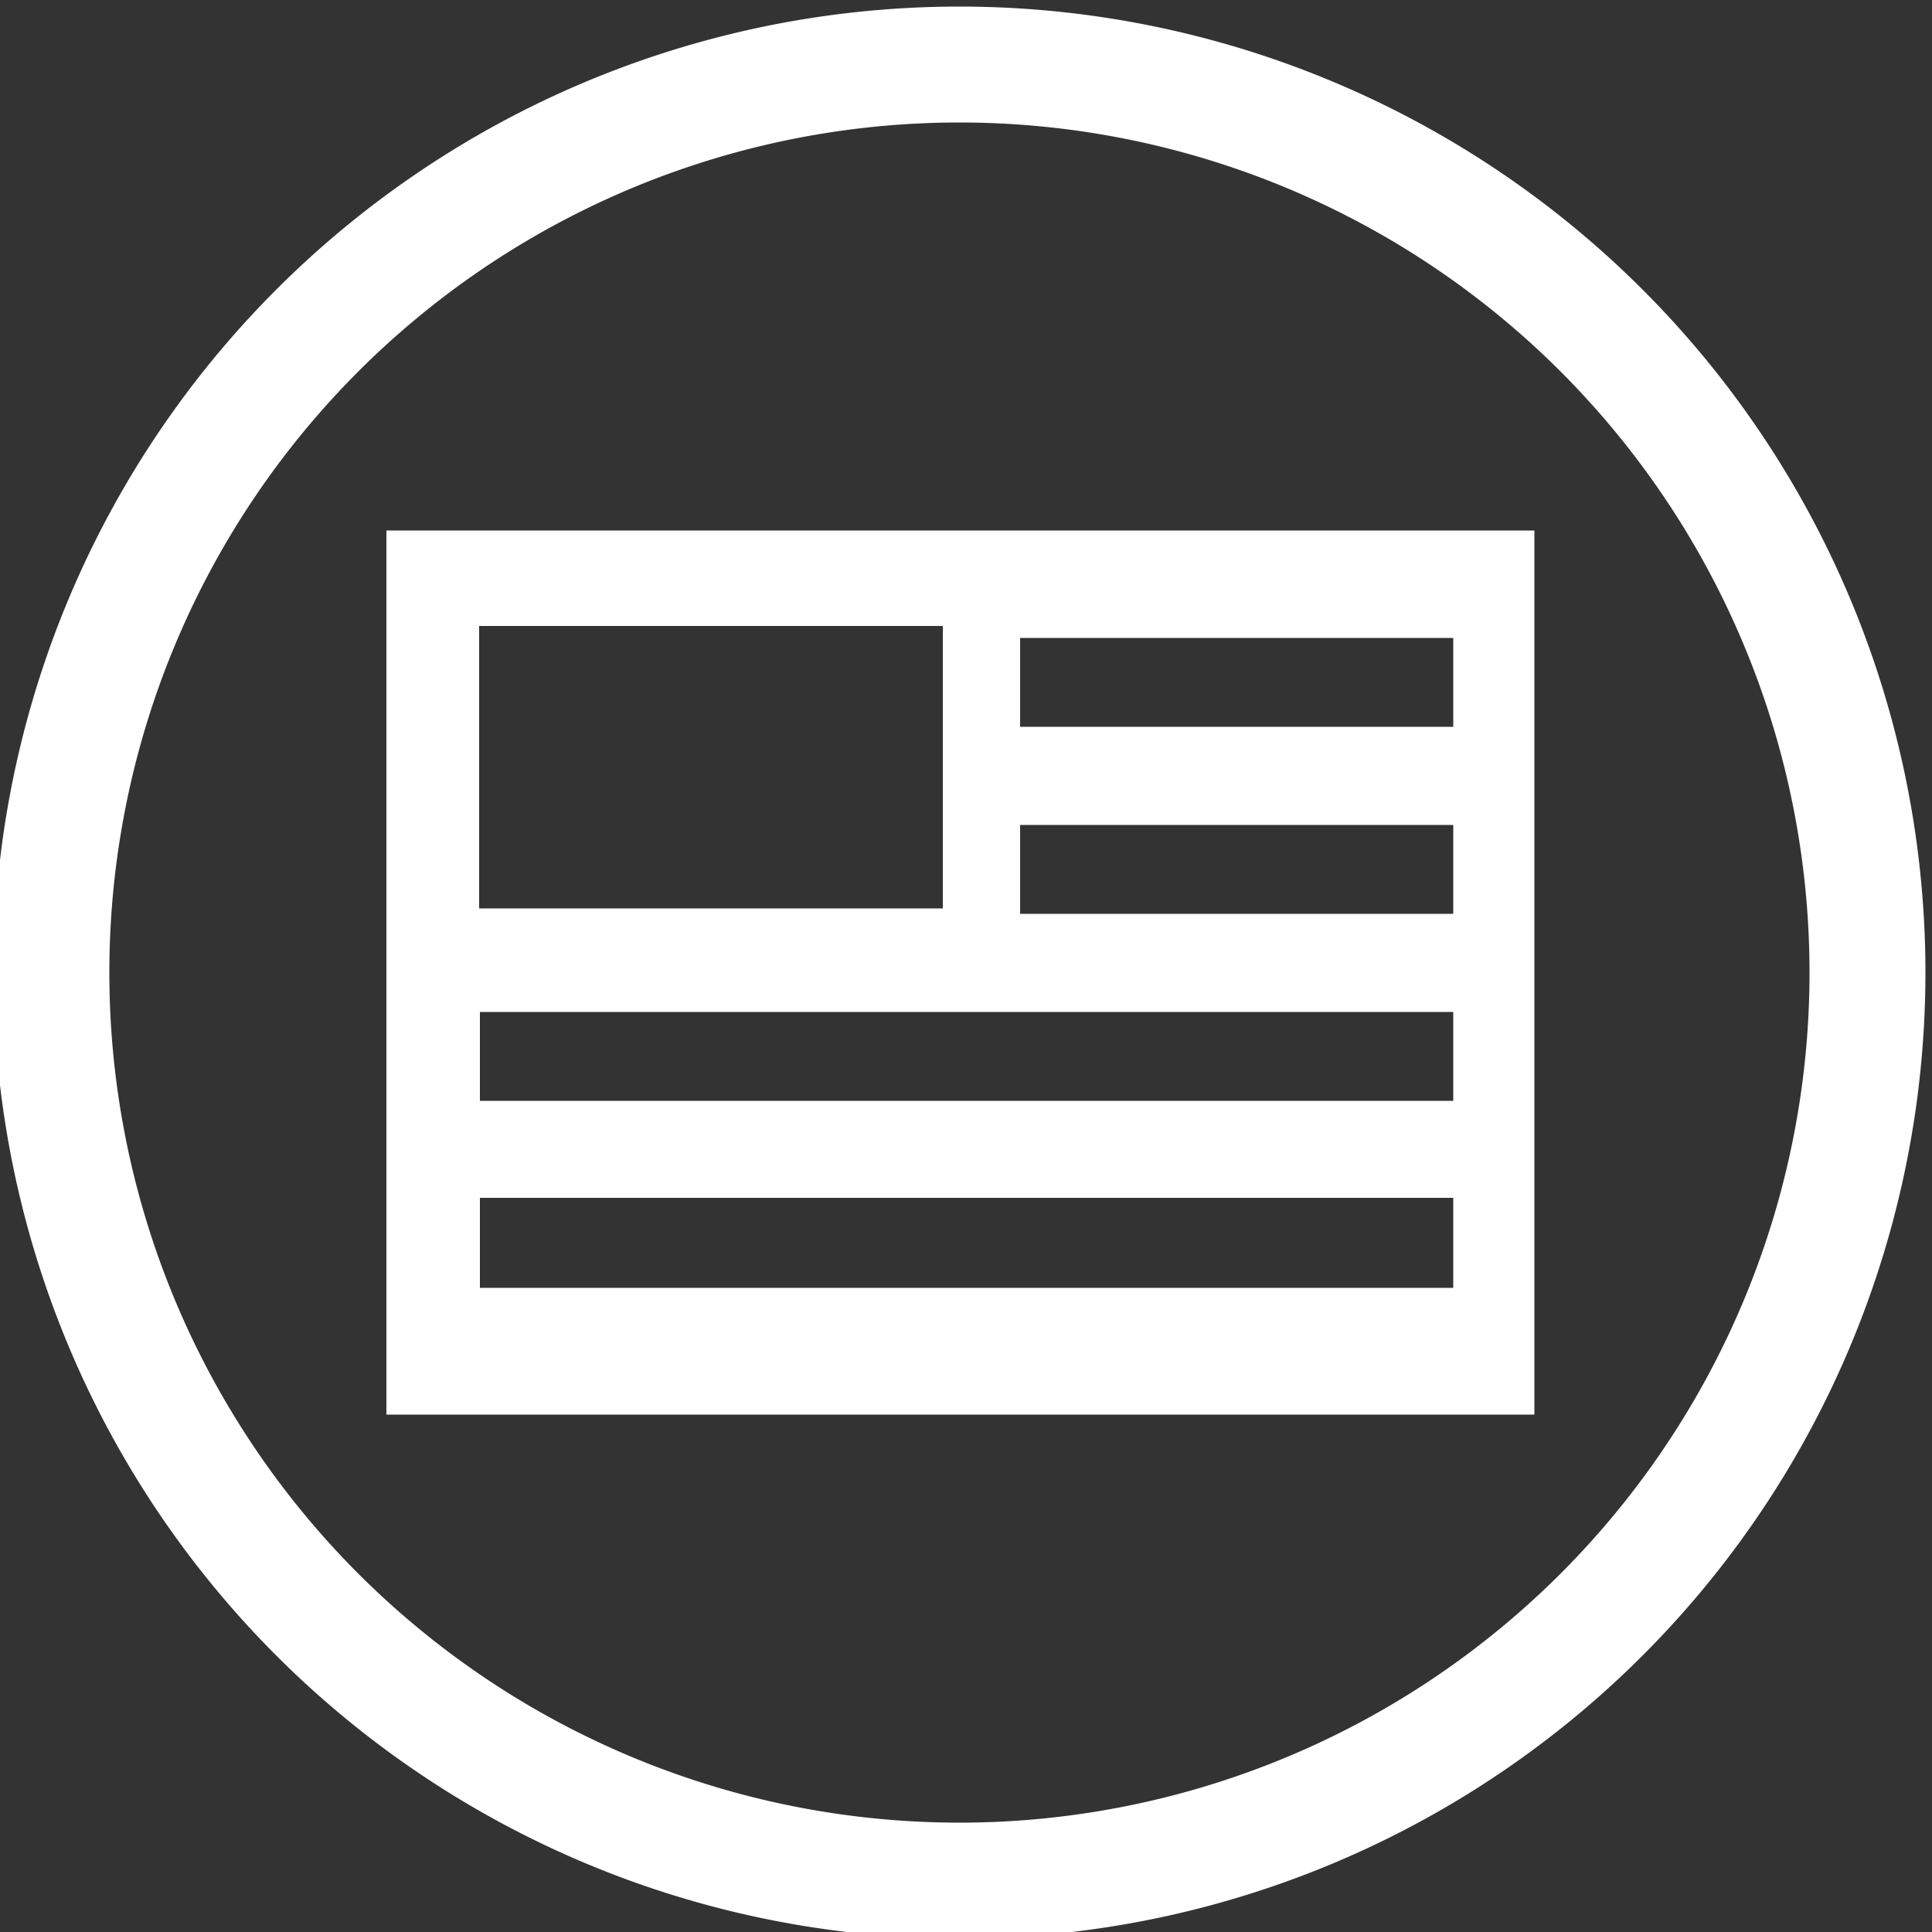 <svg id="w" xmlns="http://www.w3.org/2000/svg" viewBox="0 0 50 50"><rect x="0" y="0" width="50" height="50" fill="#333333" stroke="none"/><defs><style>.cls-1{fill:#fff}</style></defs><path class="cls-1" d="M10 13.73v22.88h29.71V13.73Zm14.4 9.78h-12V16.2h12Zm13.21-4.7H26.4v-2.3h11.21Zm0 4.84H26.4v-2.3h11.21Zm0 4.84H12.42v-2.3h25.19Zm0 4.84H12.42V31h25.19Z"/><path class="cls-1" d="M24.83 3.17a22 22 0 1 1-22 22 22 22 0 0 1 22-22m0-3a25 25 0 1 0 25 25 25 25 0 0 0-25-25Z"/></svg>